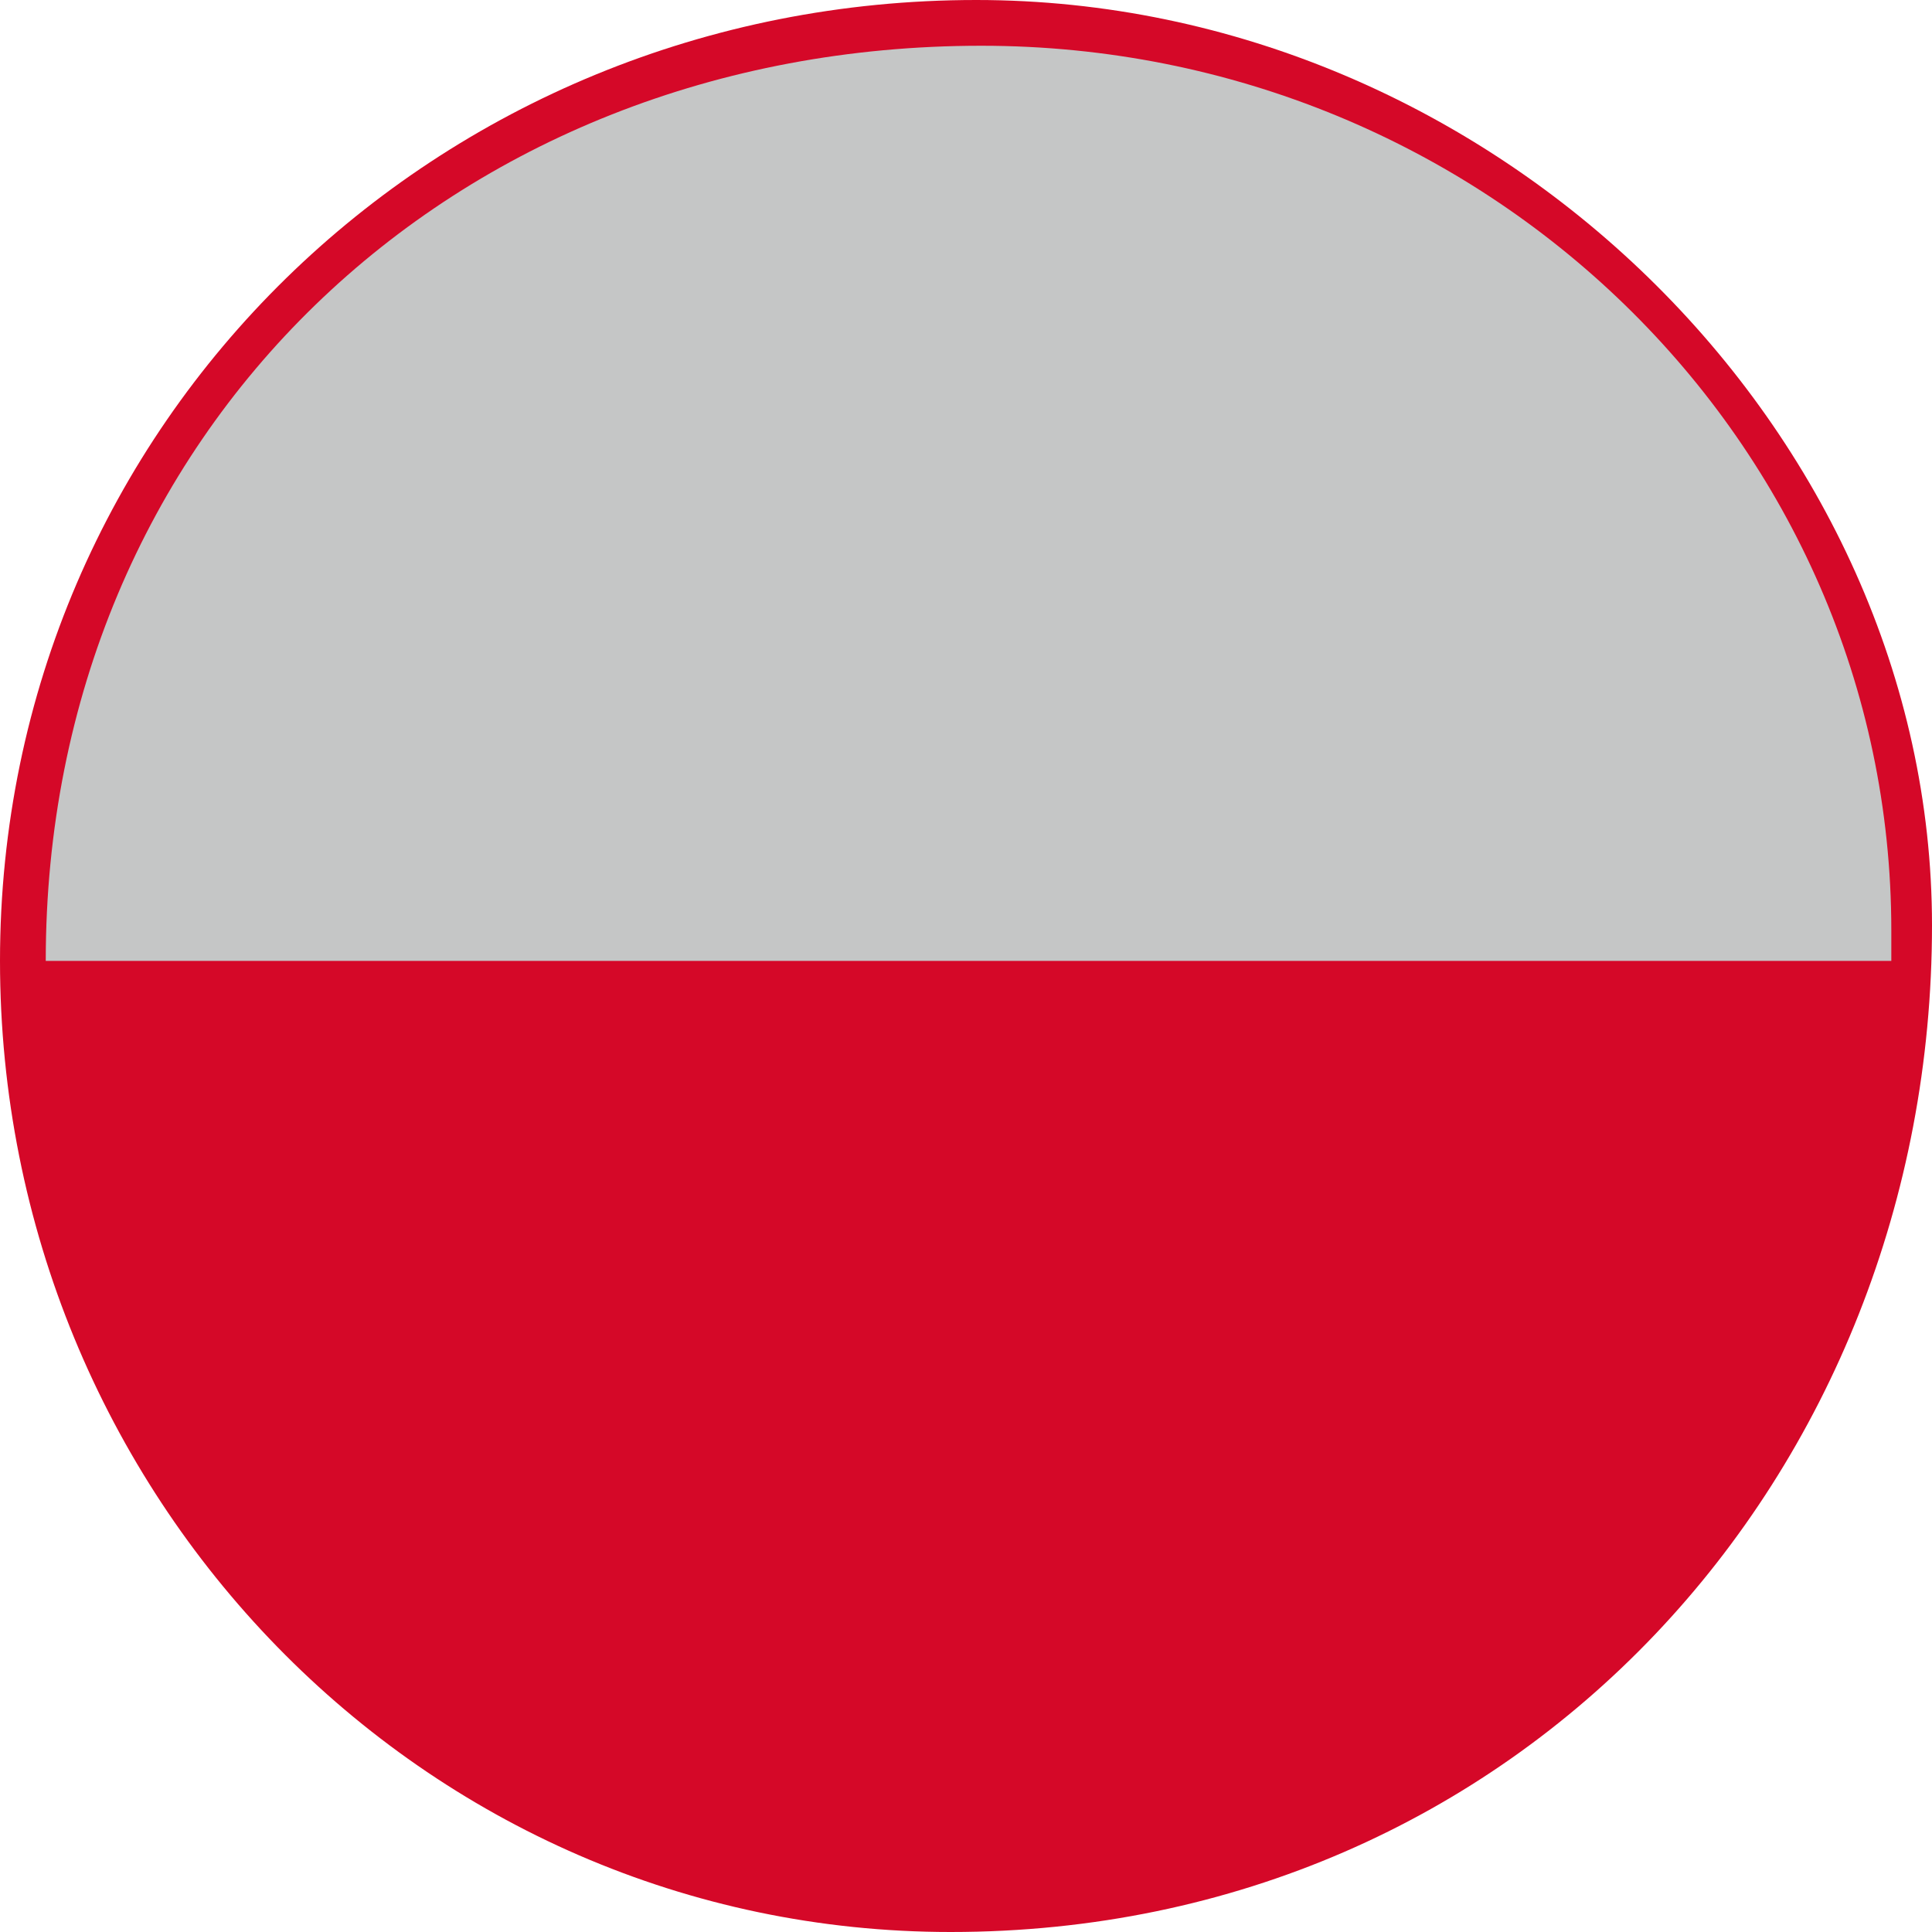<svg width="50" height="50" viewBox="0 0 50 50" fill="none" xmlns="http://www.w3.org/2000/svg">
<path d="M25.263 0C38.684 0 50 11.184 50 23.947C50 38.158 39.342 50 24.605 50C10.921 50 0 38.684 0 24.868C0 10.921 11.316 0 25.263 0Z" fill="#D50828"/>
<path d="M1.184 24.868C1.184 11.184 11.71 1.184 25.395 1.184C38.421 1.184 48.947 11.447 48.947 24.079C48.947 24.342 48.947 24.605 48.947 24.868H1.184Z" fill="#C5C6C6"/>
</svg>
